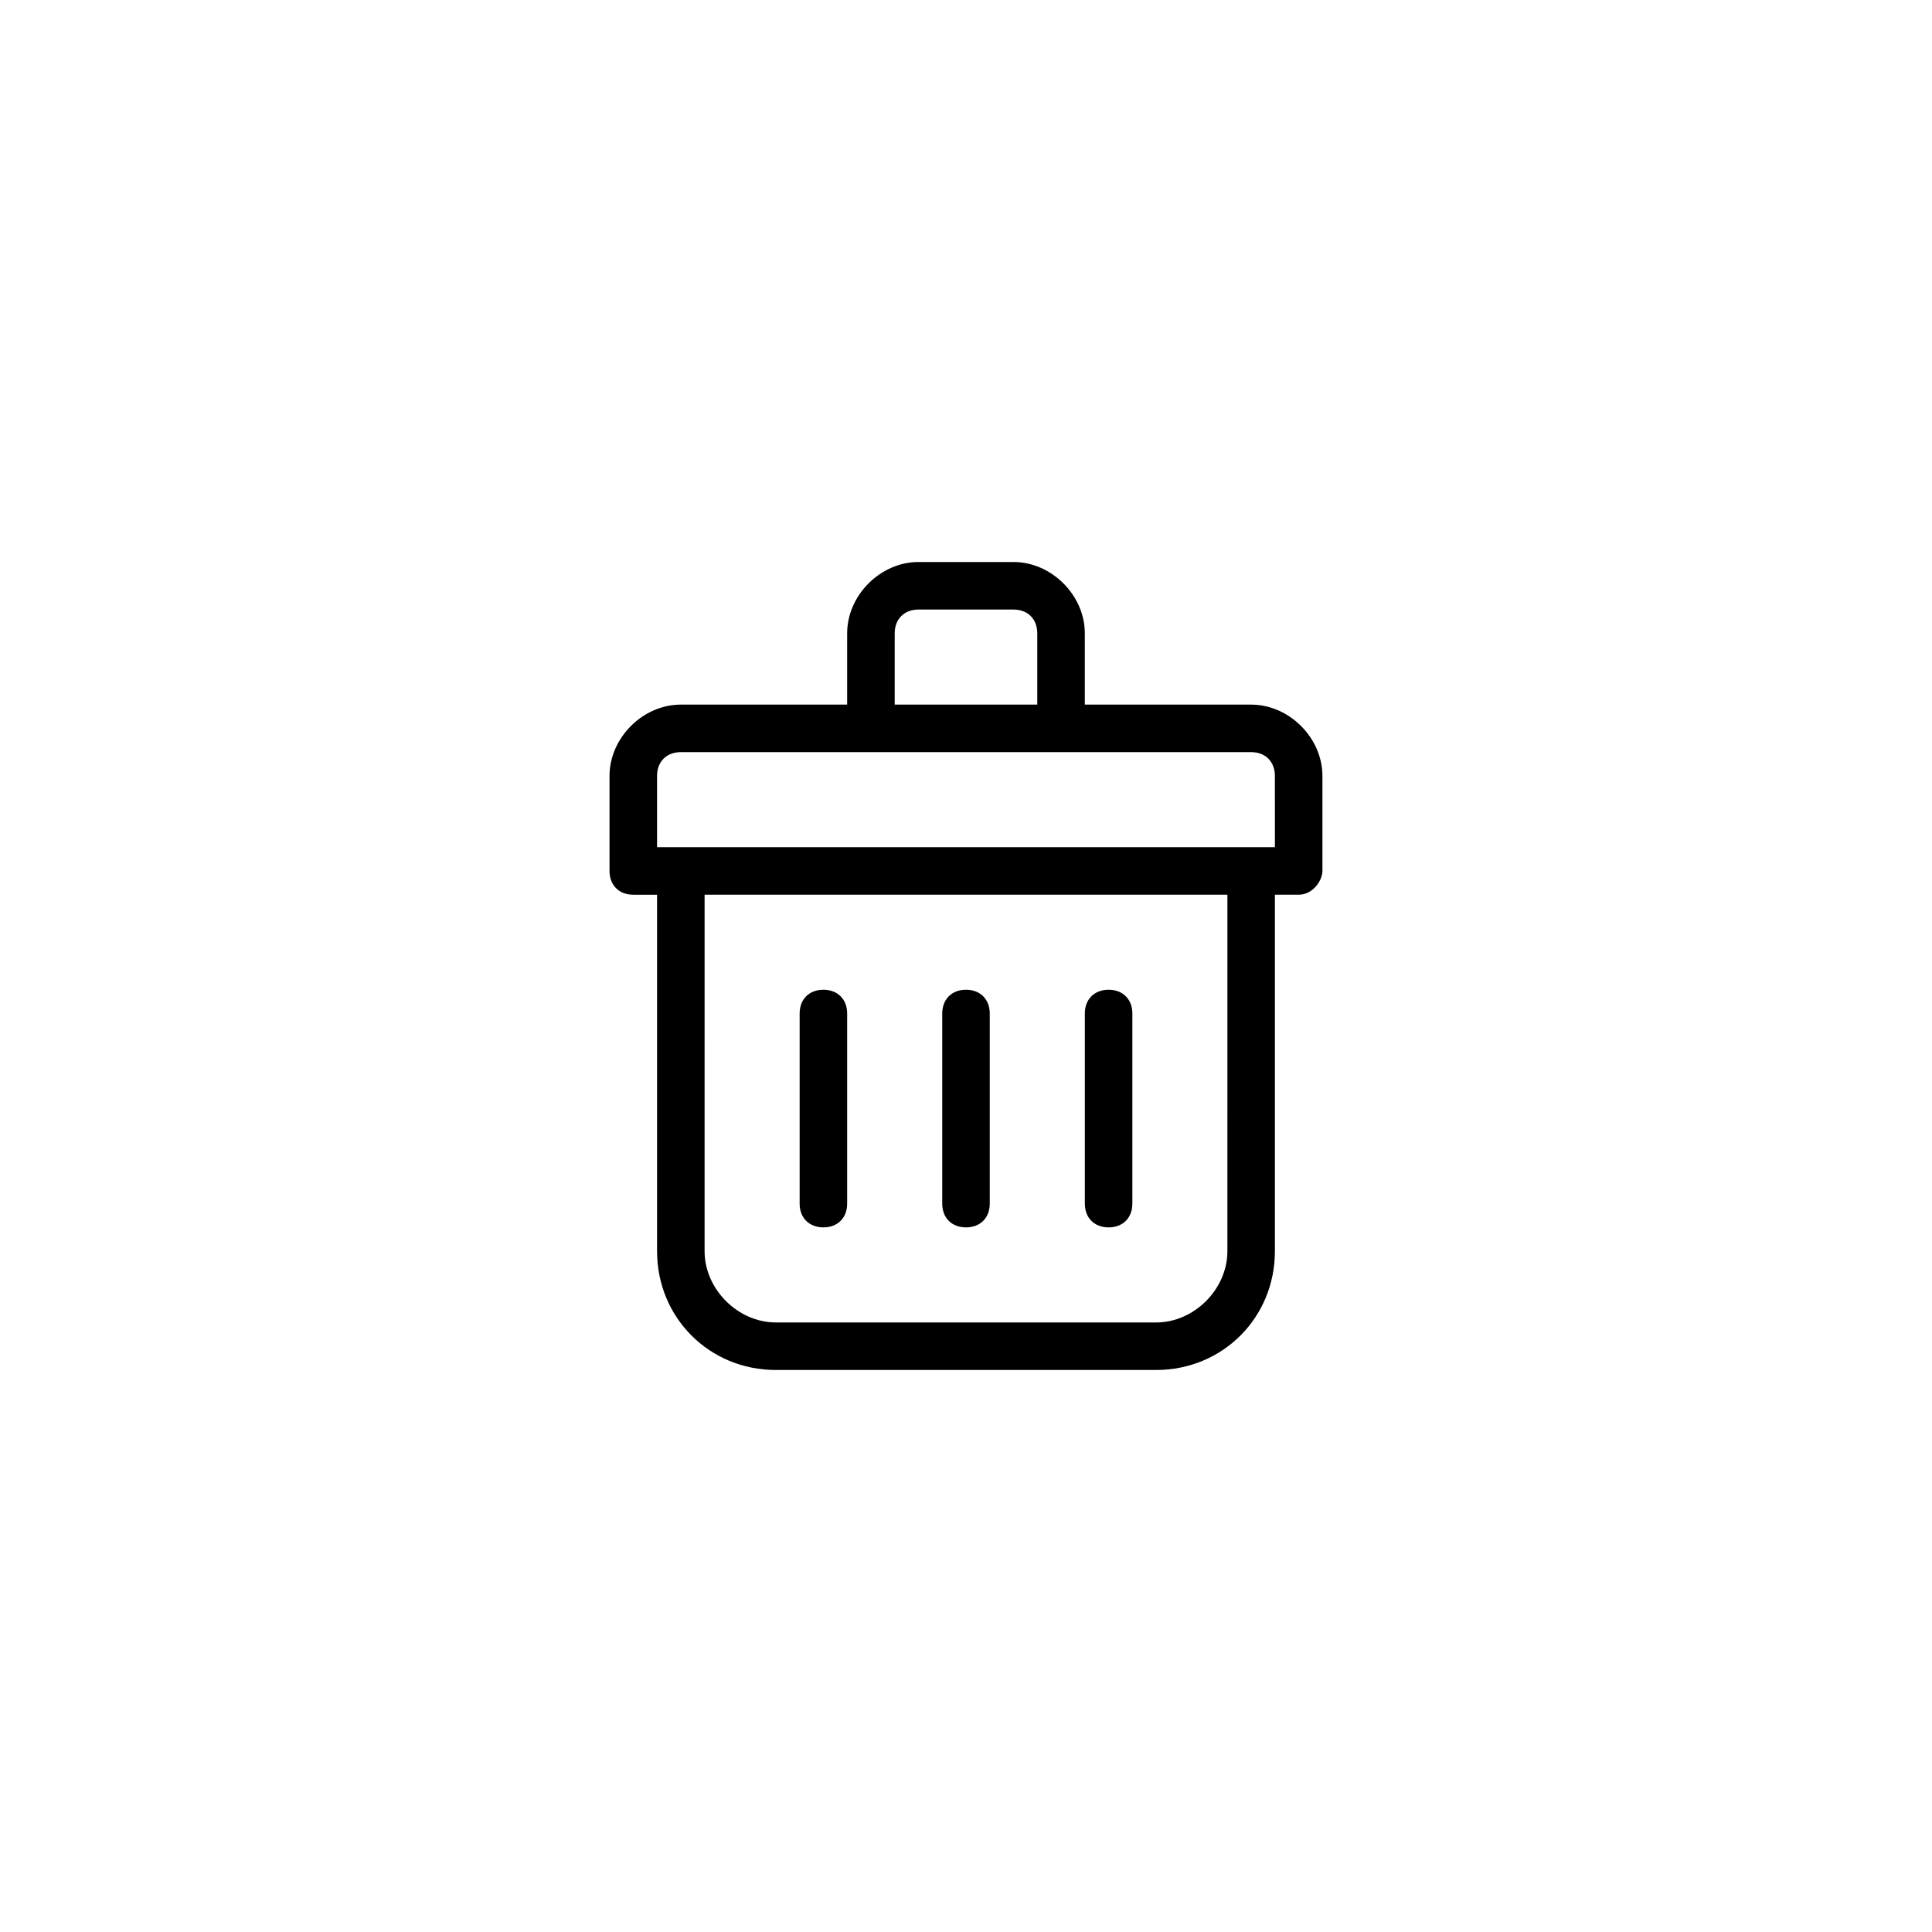 <?xml version="1.0" encoding="UTF-8"?>
<!-- Uploaded to: SVG Repo, www.svgrepo.com, Generator: SVG Repo Mixer Tools -->
<svg fill="#000000" width="800px" height="800px" version="1.1" viewBox="144 144 512 512" xmlns="http://www.w3.org/2000/svg">
 <g>
  <path d="m475.57 330.73h-44.082v-18.895c0-10.078-8.816-18.895-18.895-18.895h-25.191c-10.078 0-18.895 8.816-18.895 18.895v18.895h-44.082c-10.078 0-18.895 8.816-18.895 18.895v25.191c0 3.777 2.519 6.297 6.297 6.297h6.297l0.004 94.461c0 17.633 13.855 31.488 31.488 31.488h100.76c17.633 0 31.488-13.855 31.488-31.488v-94.465h6.297c3.777 0 6.297-3.777 6.297-6.297v-25.191c0-10.074-8.816-18.891-18.891-18.891zm-94.465-18.895c0-3.777 2.519-6.297 6.297-6.297h25.191c3.777 0 6.297 2.519 6.297 6.297v18.895h-37.785zm88.168 163.74c0 10.078-8.816 18.895-18.895 18.895l-100.76-0.004c-10.078 0-18.895-8.816-18.895-18.895l0.004-94.461h138.55zm12.594-107.06h-163.74v-18.895c0-3.777 2.519-6.297 6.297-6.297h151.14c3.777 0 6.297 2.519 6.297 6.297z"/>
  <path d="m362.21 469.27c3.777 0 6.297-2.519 6.297-6.297v-50.383c0-3.777-2.519-6.297-6.297-6.297-3.777 0-6.297 2.519-6.297 6.297v50.383c0 3.777 2.519 6.297 6.297 6.297z"/>
  <path d="m400 469.27c3.777 0 6.297-2.519 6.297-6.297v-50.383c0-3.777-2.519-6.297-6.297-6.297s-6.297 2.519-6.297 6.297v50.383c-0.004 3.777 2.516 6.297 6.297 6.297z"/>
  <path d="m437.79 469.27c3.777 0 6.297-2.519 6.297-6.297v-50.383c0-3.777-2.519-6.297-6.297-6.297s-6.297 2.519-6.297 6.297v50.383c0 3.777 2.516 6.297 6.297 6.297z"/>
 </g>
</svg>